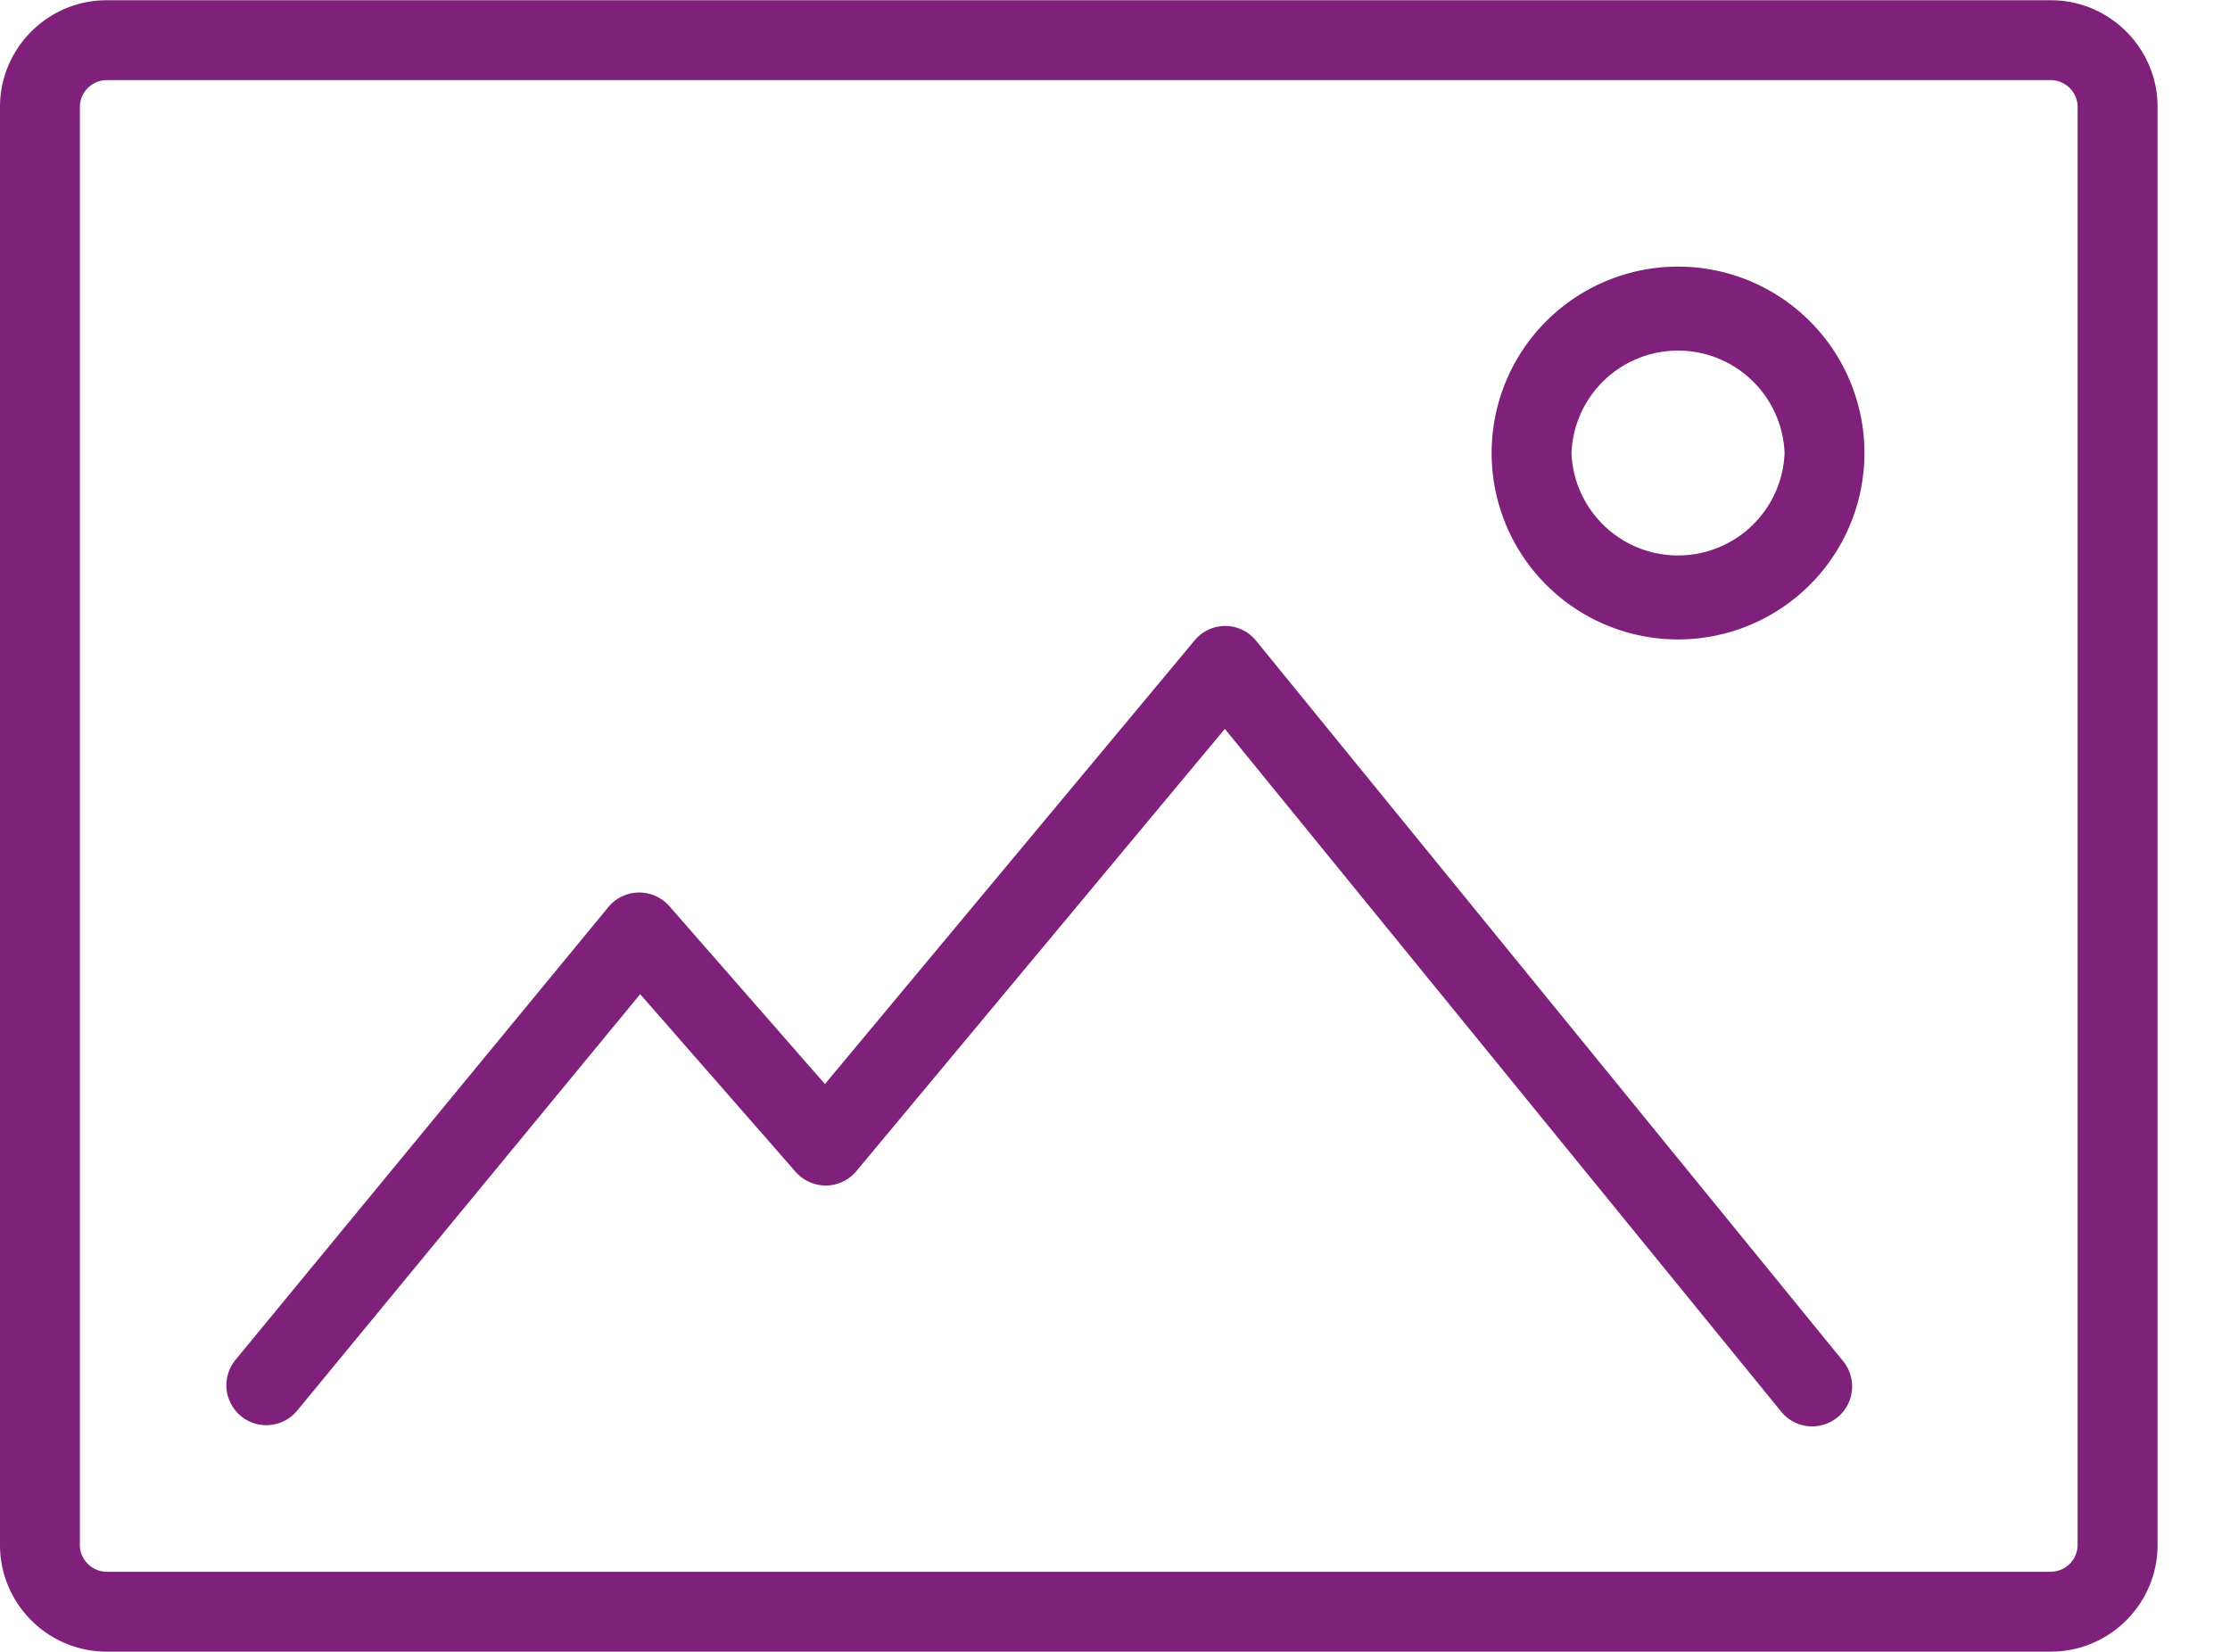 <svg width="27" height="20" viewBox="0 0 27 20" xmlns="http://www.w3.org/2000/svg"><g fill="#7F217A"><path d="M1.29.003h23.543c.709 0 1.29.58 1.29 1.29v17.414c0 .71-.581 1.29-1.29 1.29H1.29c-.71 0-1.29-.58-1.29-1.29V1.293C0 .583.58.003 1.29.003zM24.832 19.03a.327.327 0 00.323-.323V1.293a.327.327 0 00-.323-.323H1.29a.327.327 0 00-.323.323v17.414c0 .175.148.323.323.323h23.542z" fill-rule="evenodd"/><path d="M22.305 16.467L15.21 7.76a.48.48 0 00-.747-.005l-4.475 5.37-1.884-2.154a.485.485 0 00-.738.011l-4.515 5.483a.483.483 0 10.747.614l4.153-5.042 1.882 2.151a.483.483 0 00.736-.009l4.461-5.354 6.725 8.253a.484.484 0 10.75-.611z"/><path d="M18.06 5.485a2.257 2.257 0 114.514 0 2.257 2.257 0 01-4.514 0zm.967 0a1.291 1.291 0 002.58 0 1.291 1.291 0 00-2.58 0z" fill-rule="evenodd"/></g></svg>